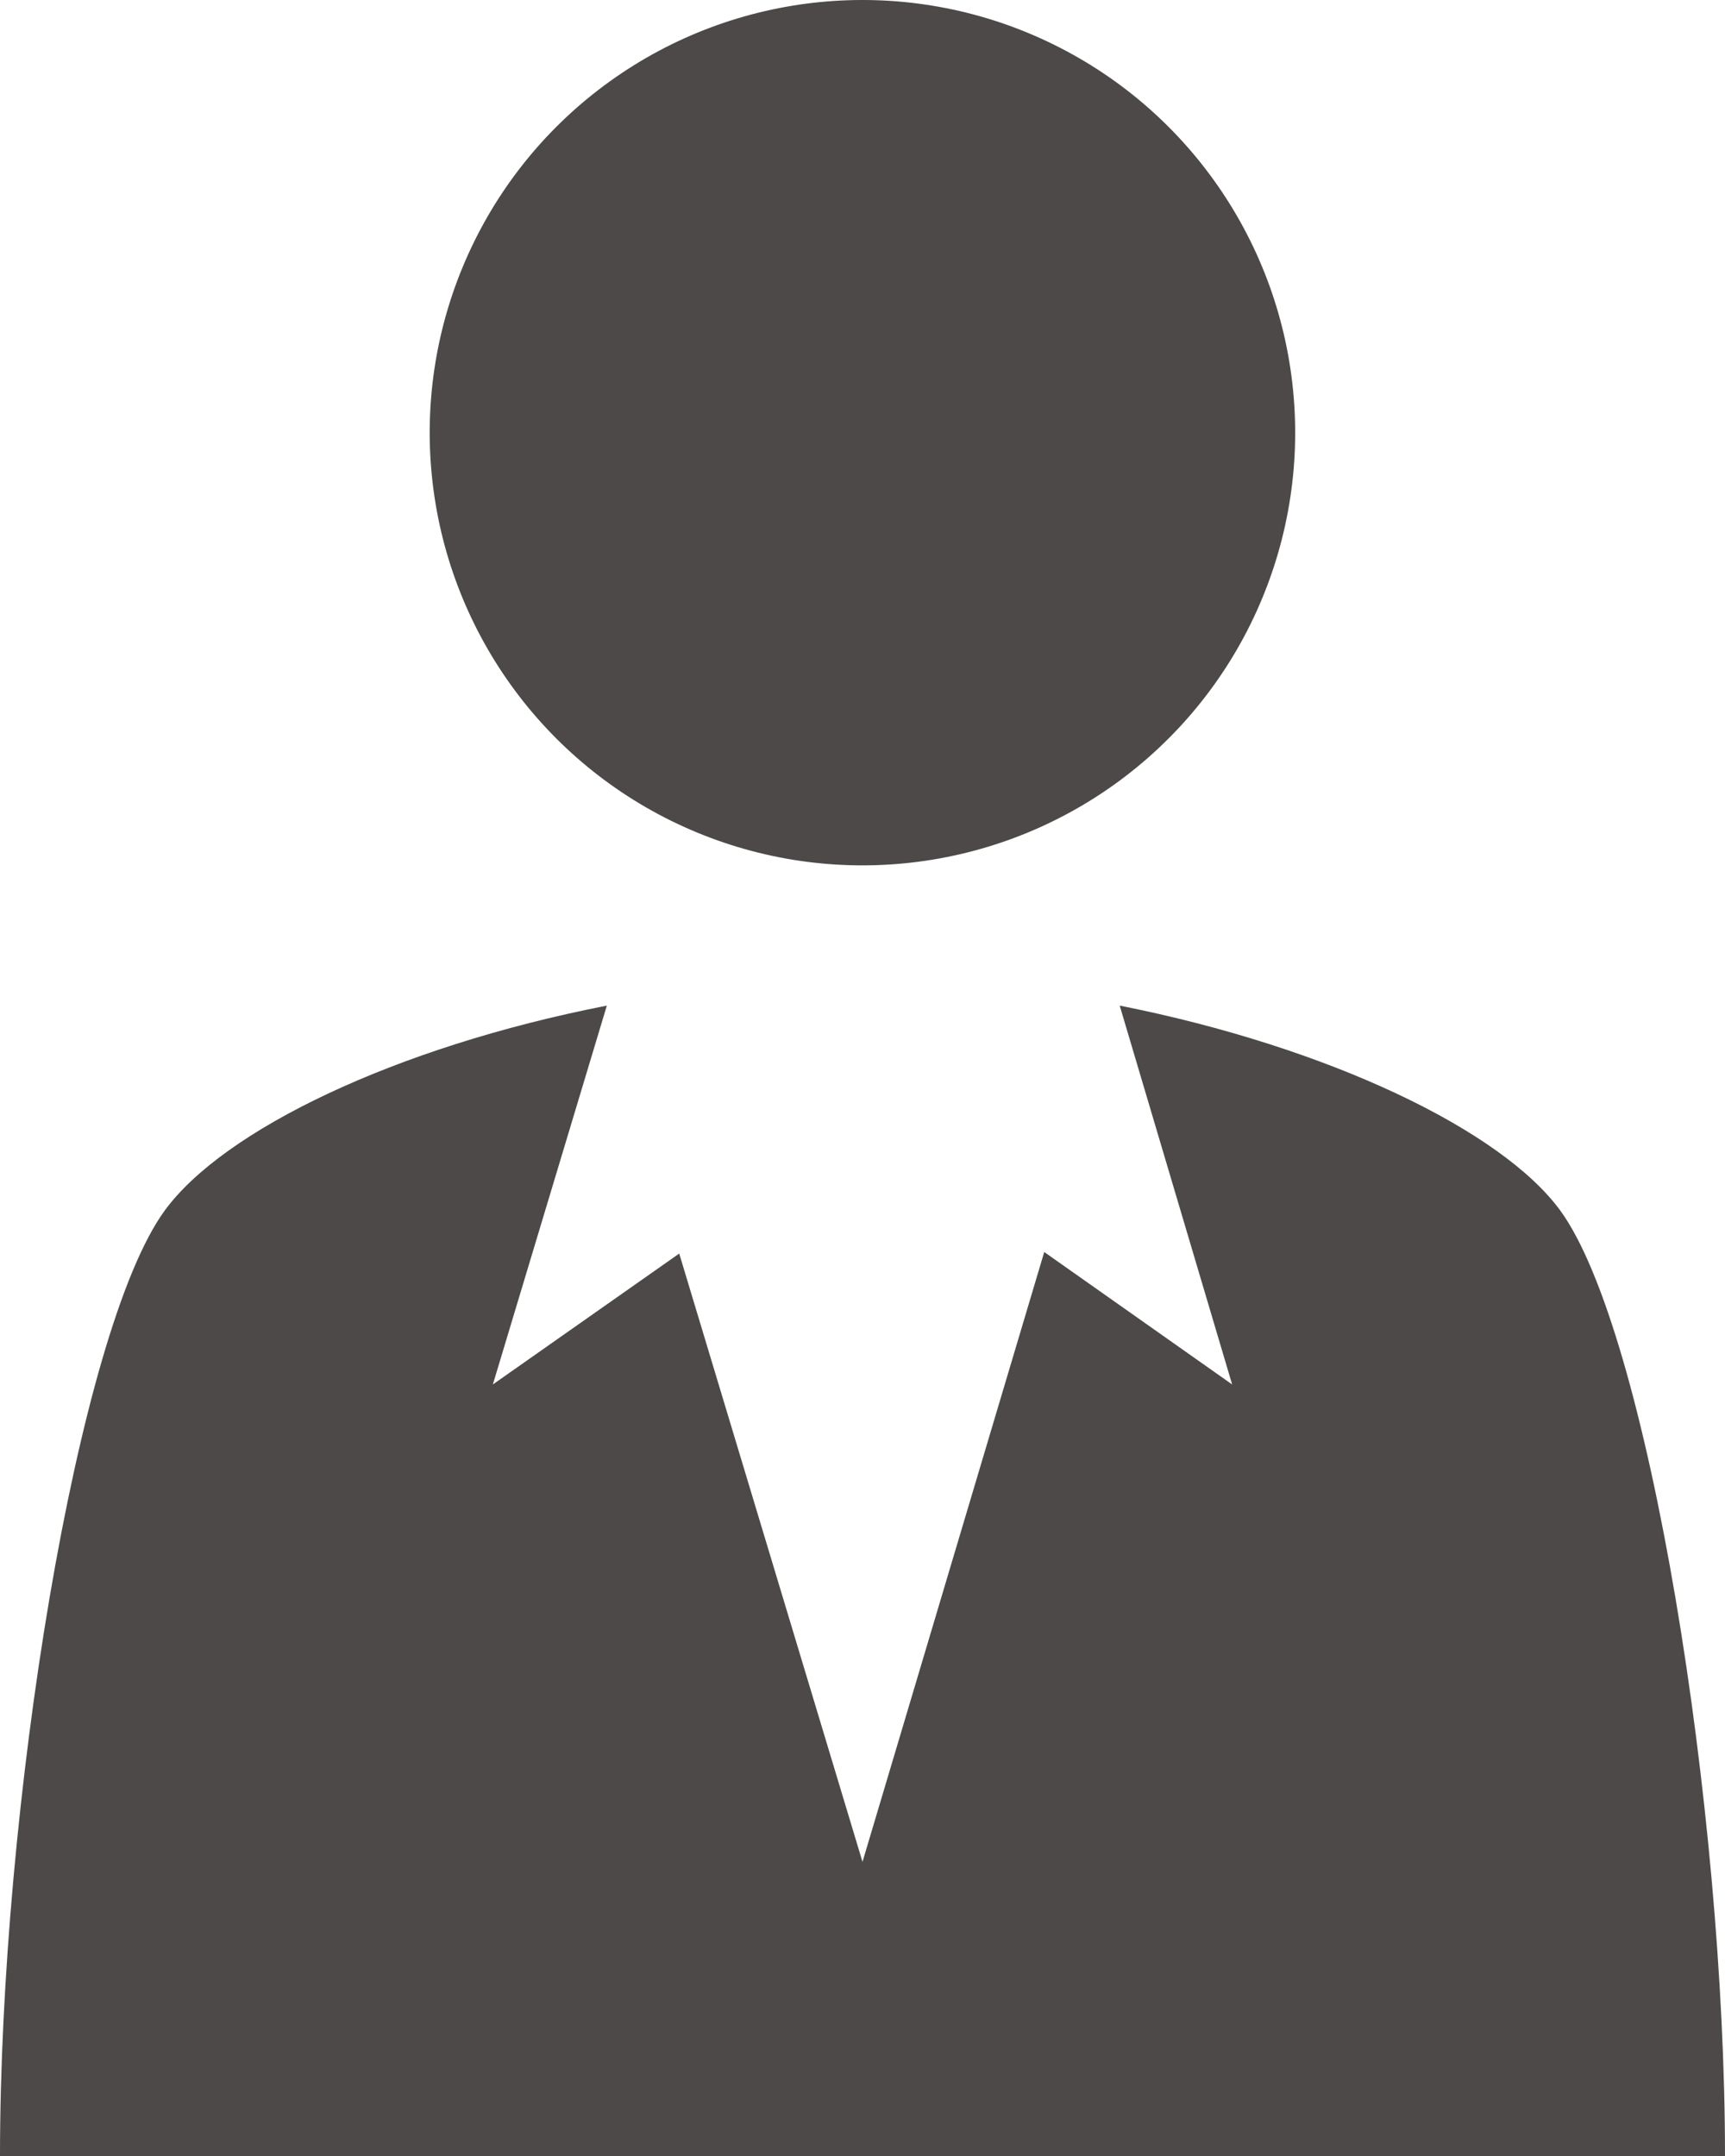<?xml version="1.0" encoding="utf-8"?>
<!-- Generator: Adobe Illustrator 24.2.3, SVG Export Plug-In . SVG Version: 6.00 Build 0)  -->
<svg version="1.1" id="レイヤー_1" xmlns="http://www.w3.org/2000/svg" xmlns:xlink="http://www.w3.org/1999/xlink" x="0px"
	 y="0px" viewBox="0 0 112 140" style="enable-background:new 0 0 112 140;" xml:space="preserve">
<style type="text/css">
	.st0{fill:#4C4948;}
</style>
<g>
	
		<ellipse transform="matrix(0.995 -9.853780e-02 9.853780e-02 0.995 -2.493 5.655)" class="st0" cx="56" cy="28.1" rx="28.1" ry="28.1"/>
	<path class="st0" d="M101.3,78.6c-3.8-5.2-15-10.6-28.6-13.3L80,89.9l-12.2-8.6L56,120.9L44.1,81.4L32,89.9l7.4-24.6
		C25.6,68,14.5,73.4,10.7,78.6C5,86.4,0,117.5,0,140h112C112,117.5,107,86.4,101.3,78.6z"/>
</g>
</svg>
